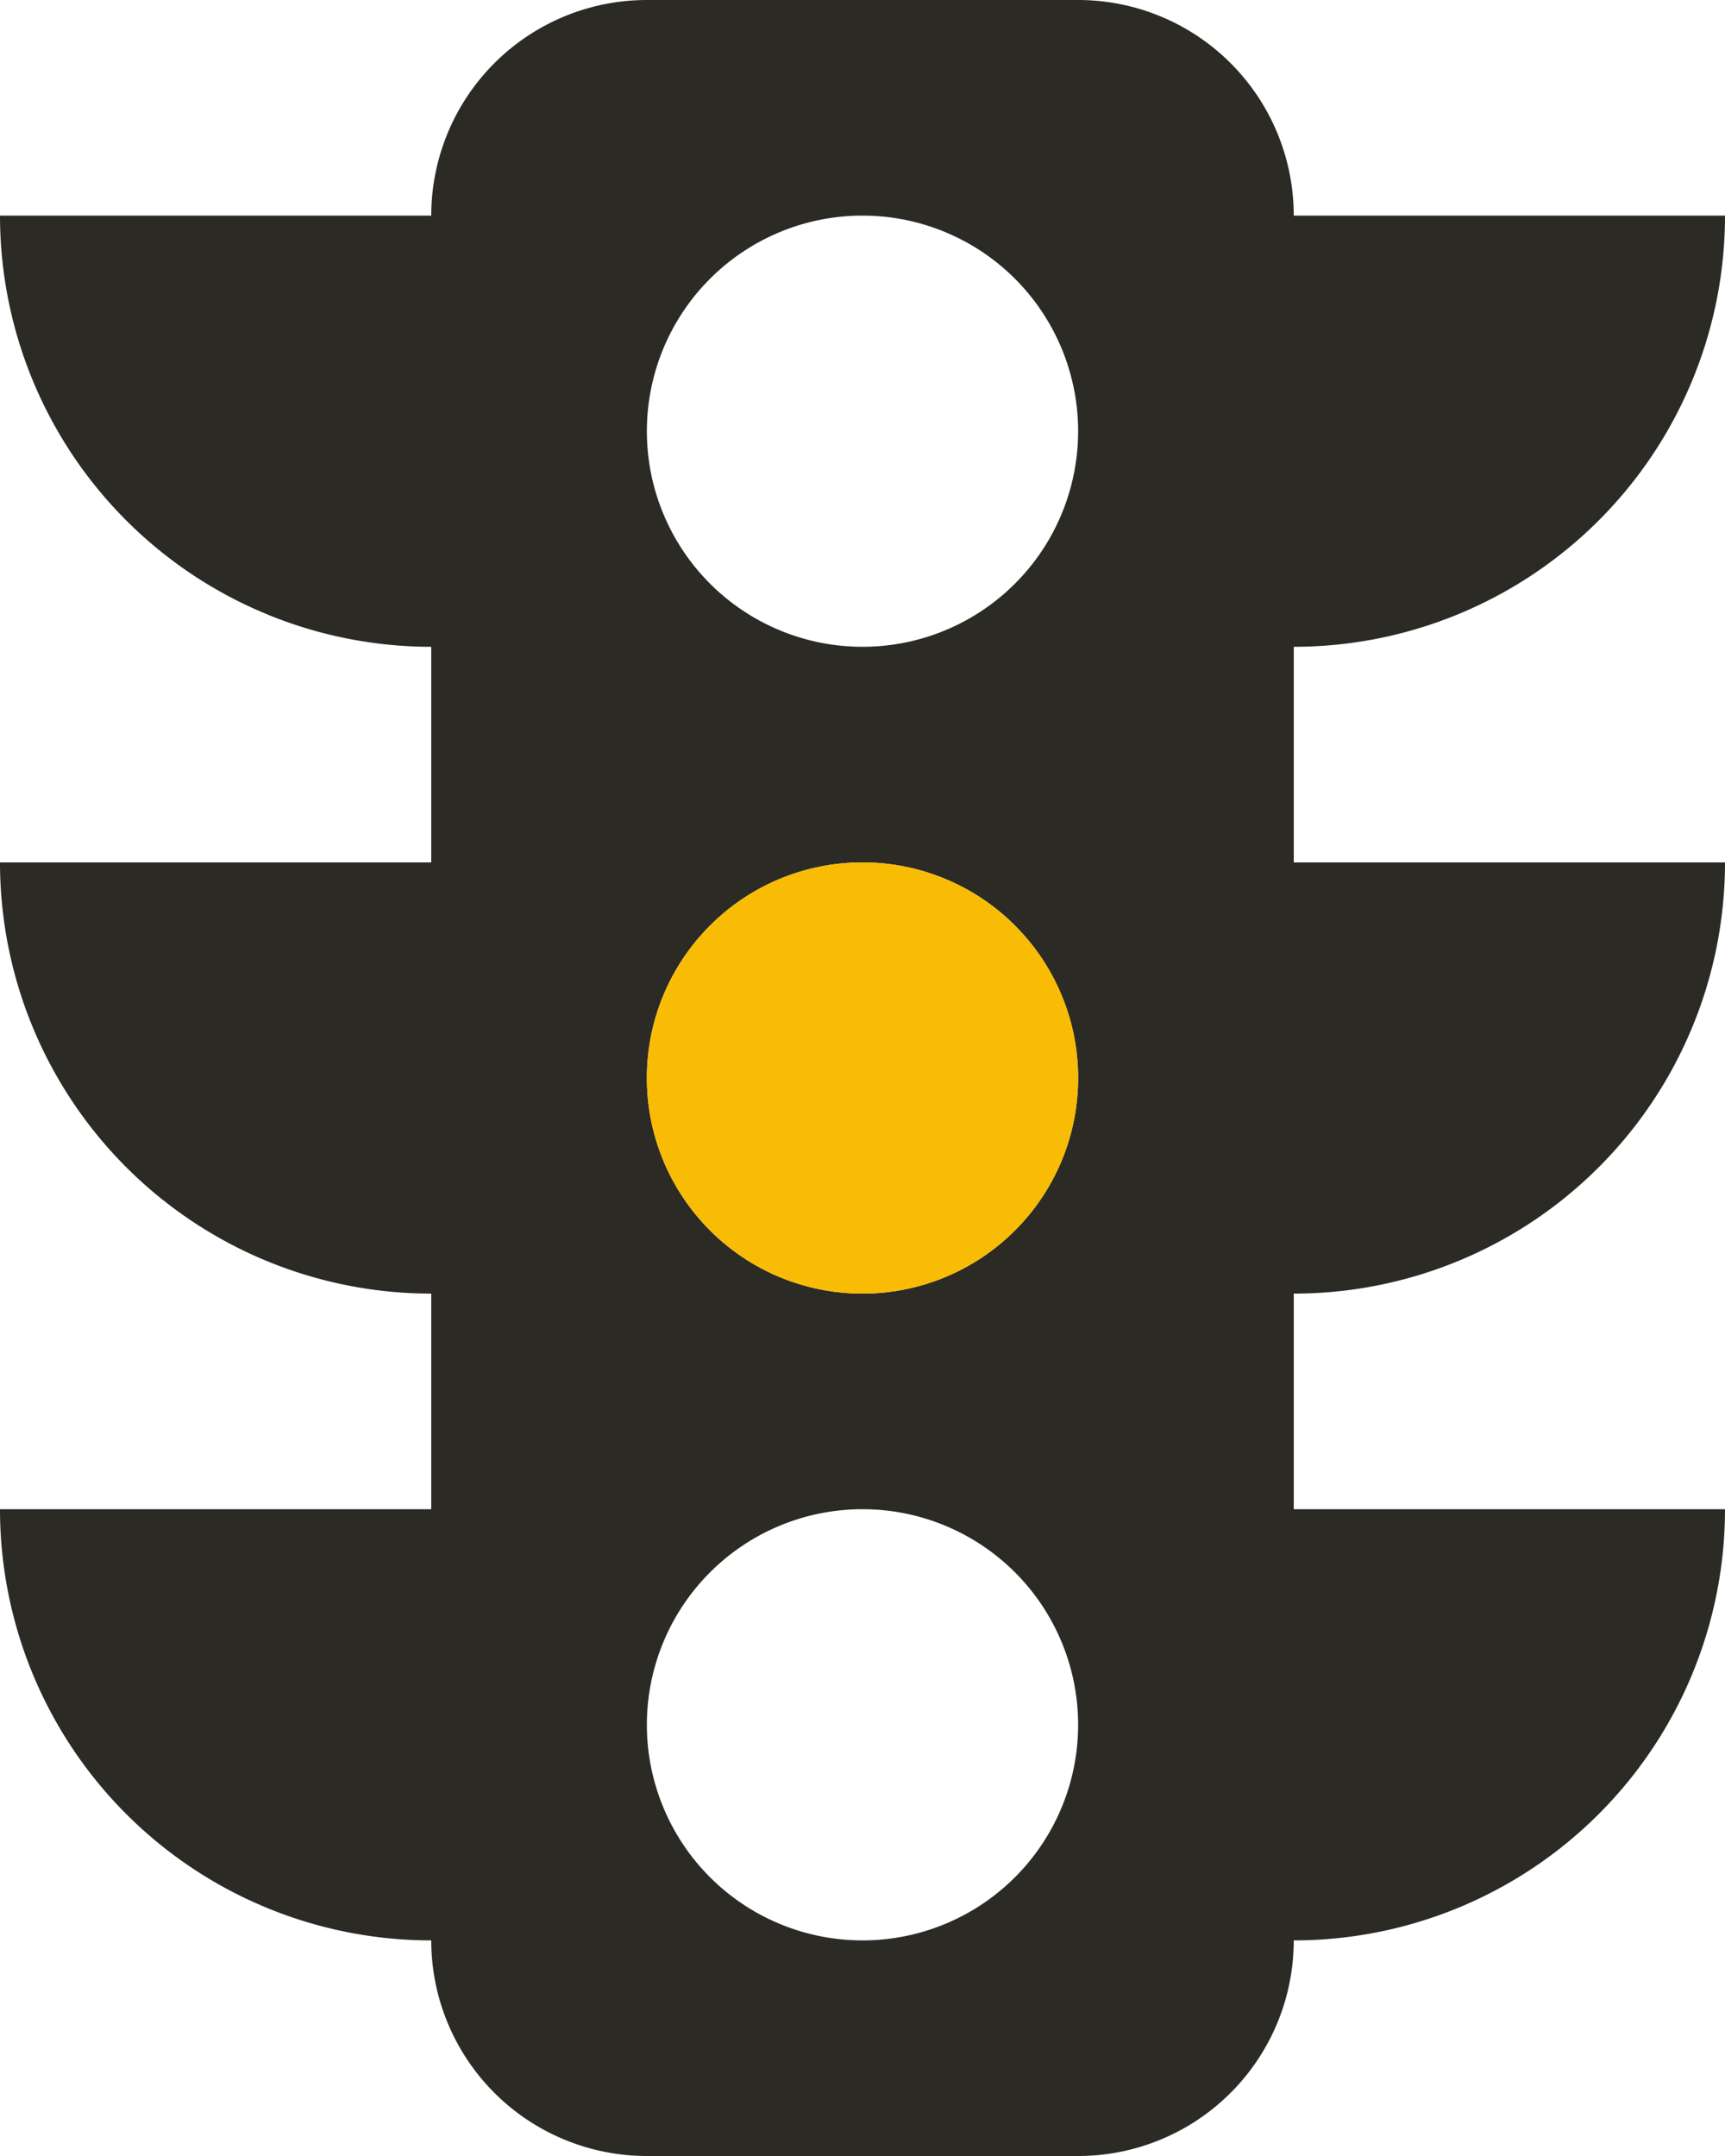 <svg xmlns="http://www.w3.org/2000/svg" viewBox="0 0 32 40"><defs><style>.cls-1{fill:#2b2a24;}.cls-2{fill:#f9bc04;}</style></defs><title>stoplight-yellow</title><g id="Yellow"><path class="cls-1" d="M20,0H12A4,4,0,0,0,8,4V36a4,4,0,0,0,4,4h8a4,4,0,0,0,4-4V4A4,4,0,0,0,20,0ZM16,36a4,4,0,1,1,4-4A4,4,0,0,1,16,36Zm0-12a4,4,0,1,1,4-4A4,4,0,0,1,16,24Zm0-12a4,4,0,1,1,4-4A4,4,0,0,1,16,12Z"/><path class="cls-1" d="M0,28a8,8,0,0,0,8,8V28Z"/><path class="cls-1" d="M32,28a8,8,0,0,1-8,8V28Z"/><path class="cls-1" d="M0,16a8,8,0,0,0,8,8V16Z"/><path class="cls-1" d="M32,16a8,8,0,0,1-8,8V16Z"/><path class="cls-1" d="M0,4a8,8,0,0,0,8,8V4Z"/><path class="cls-1" d="M32,4a8,8,0,0,1-8,8V4Z"/><circle class="cls-2" cx="16" cy="20" r="4"/></g></svg>